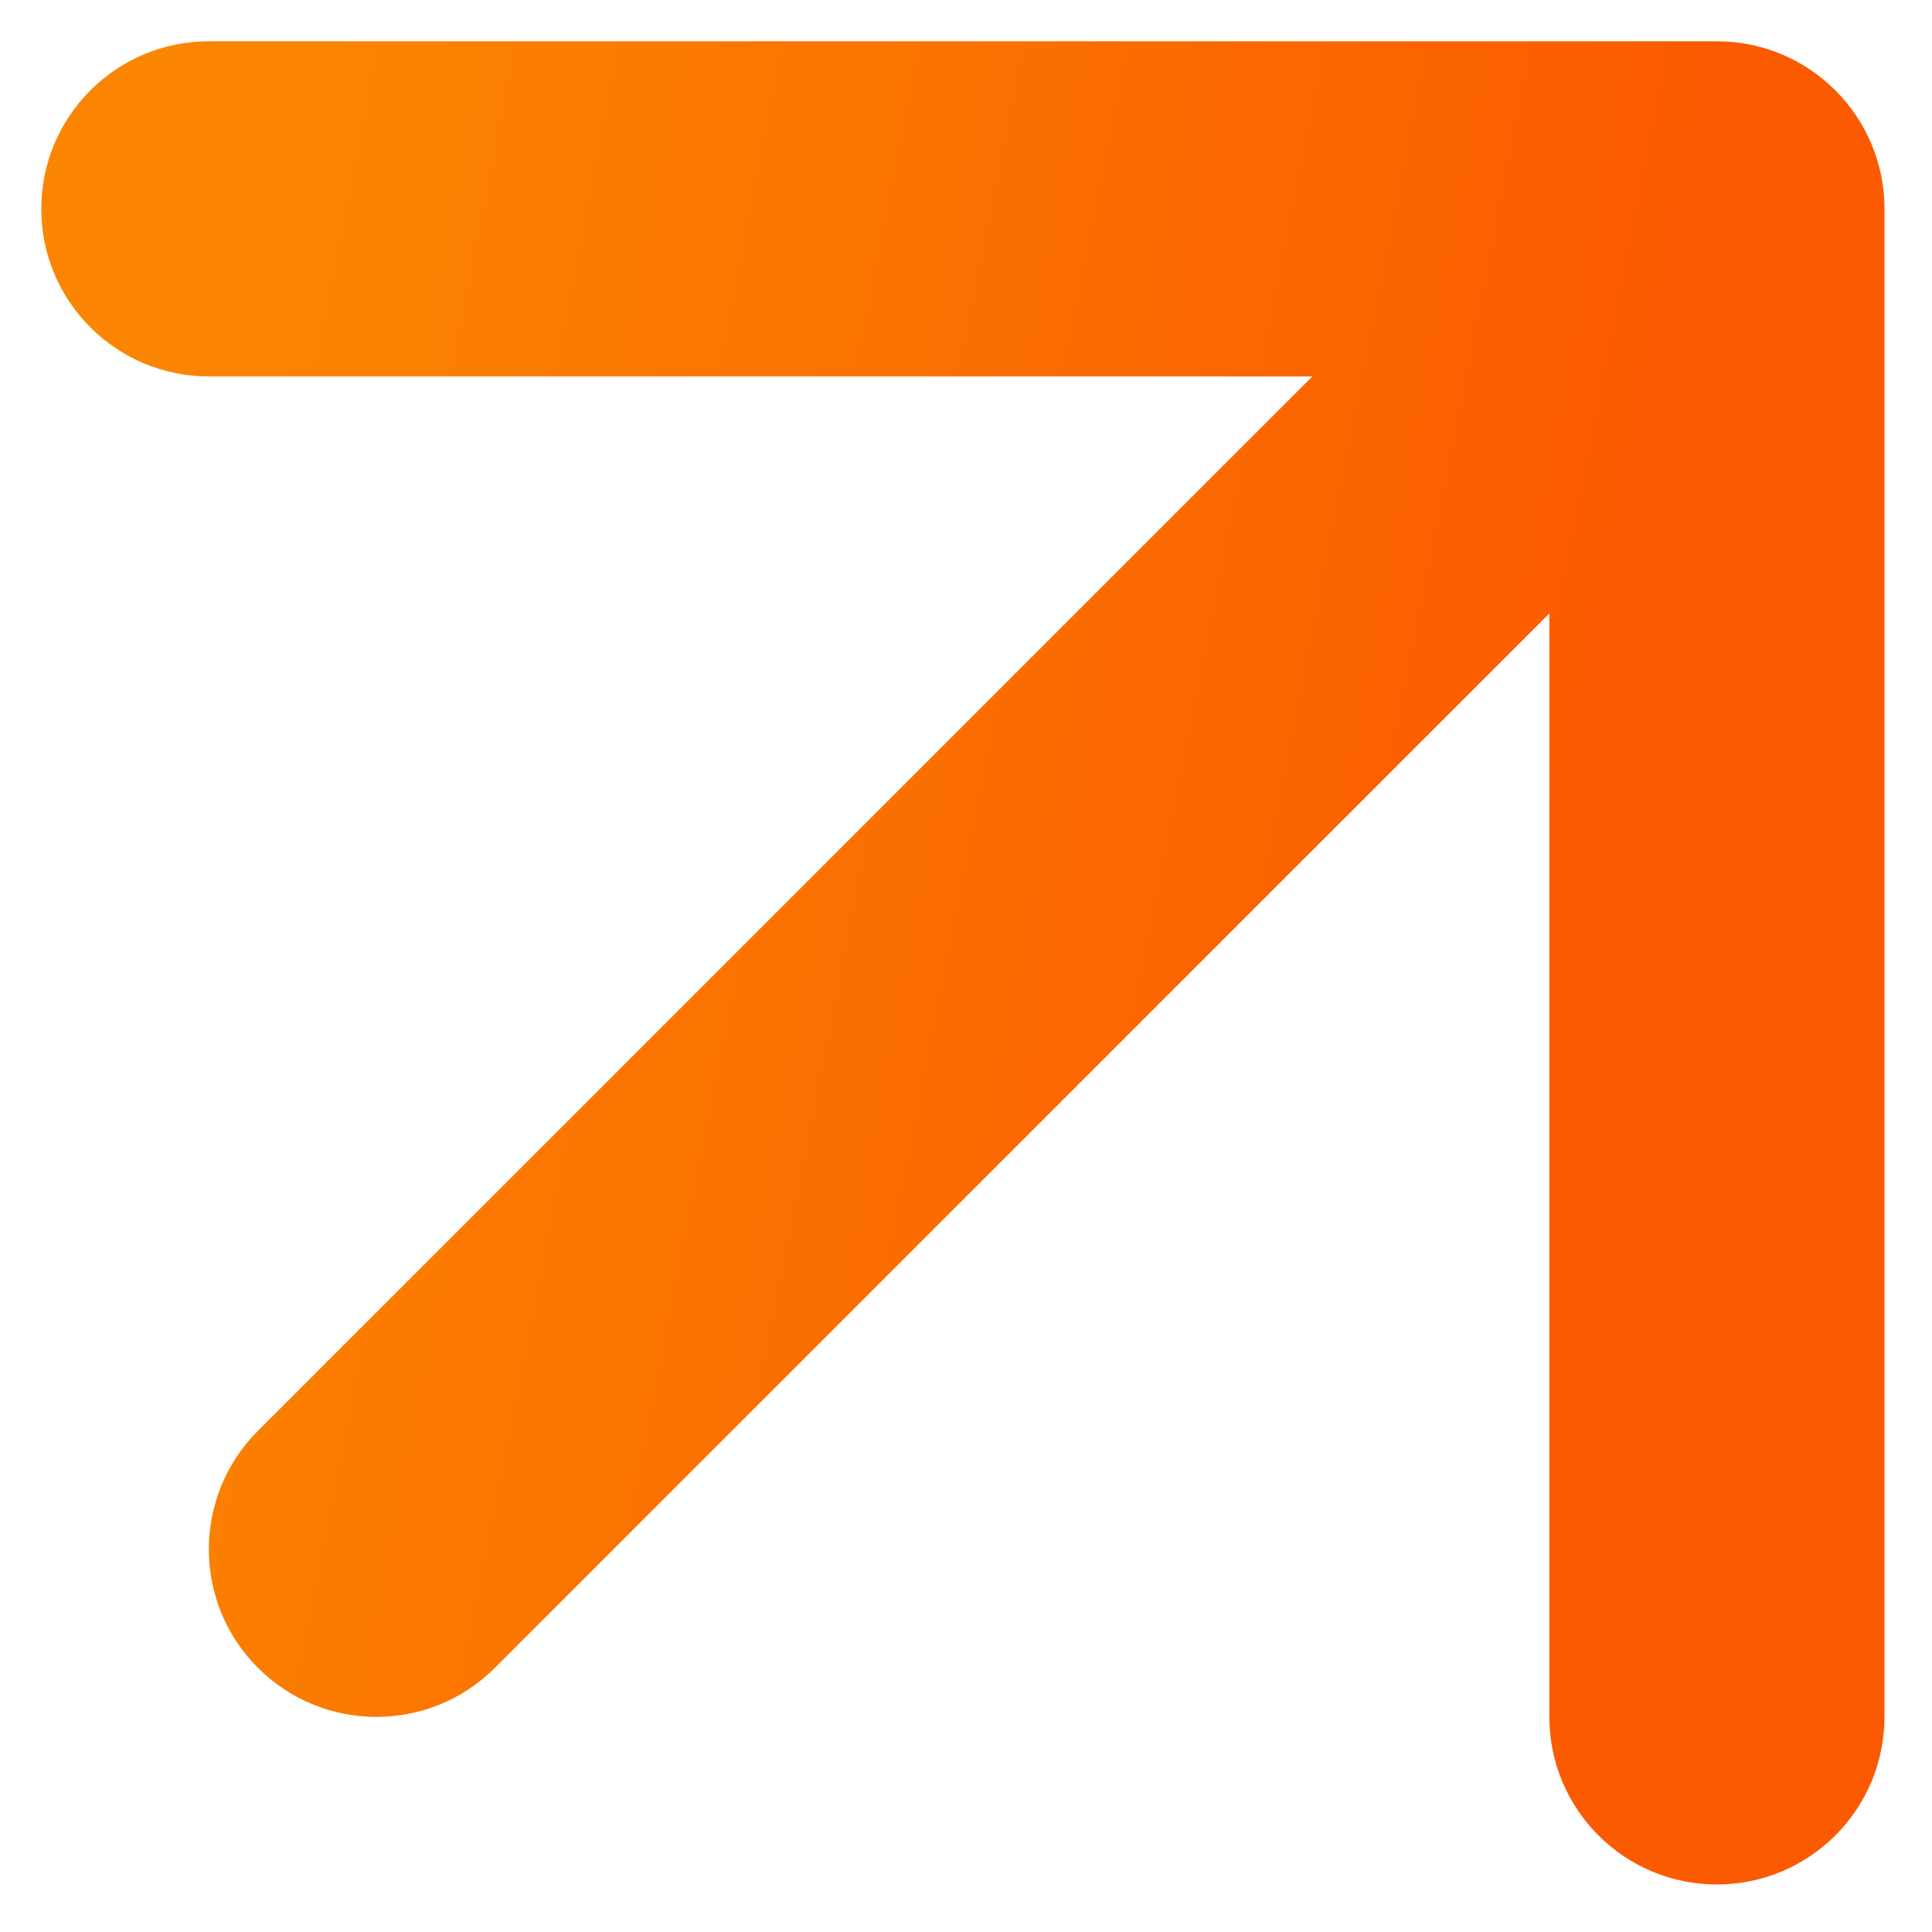 <svg width="38" height="38" viewBox="0 0 38 38" fill="none" xmlns="http://www.w3.org/2000/svg">
<path fill-rule="evenodd" clip-rule="evenodd" d="M4.108 0.812H33.769C35.589 0.812 37.065 2.288 37.065 4.108V33.769C37.065 35.59 35.589 37.065 33.769 37.065C31.949 37.065 30.474 35.59 30.474 33.769V12.065L9.734 32.804C8.447 34.091 6.36 34.091 5.073 32.804C3.786 31.517 3.786 29.43 5.073 28.143L25.813 7.404H4.108C2.288 7.404 0.812 5.928 0.812 4.108C0.812 2.288 2.288 0.812 4.108 0.812Z" fill="url(#paint0_linear_805_2246)"/>
<defs>
<linearGradient id="paint0_linear_805_2246" x1="4.62" y1="6.804" x2="32.187" y2="12.232" gradientUnits="userSpaceOnUse">
<stop stop-color="#FB8500"/>
<stop offset="1" stop-color="#FB5A00"/>
</linearGradient>
</defs>
</svg>

